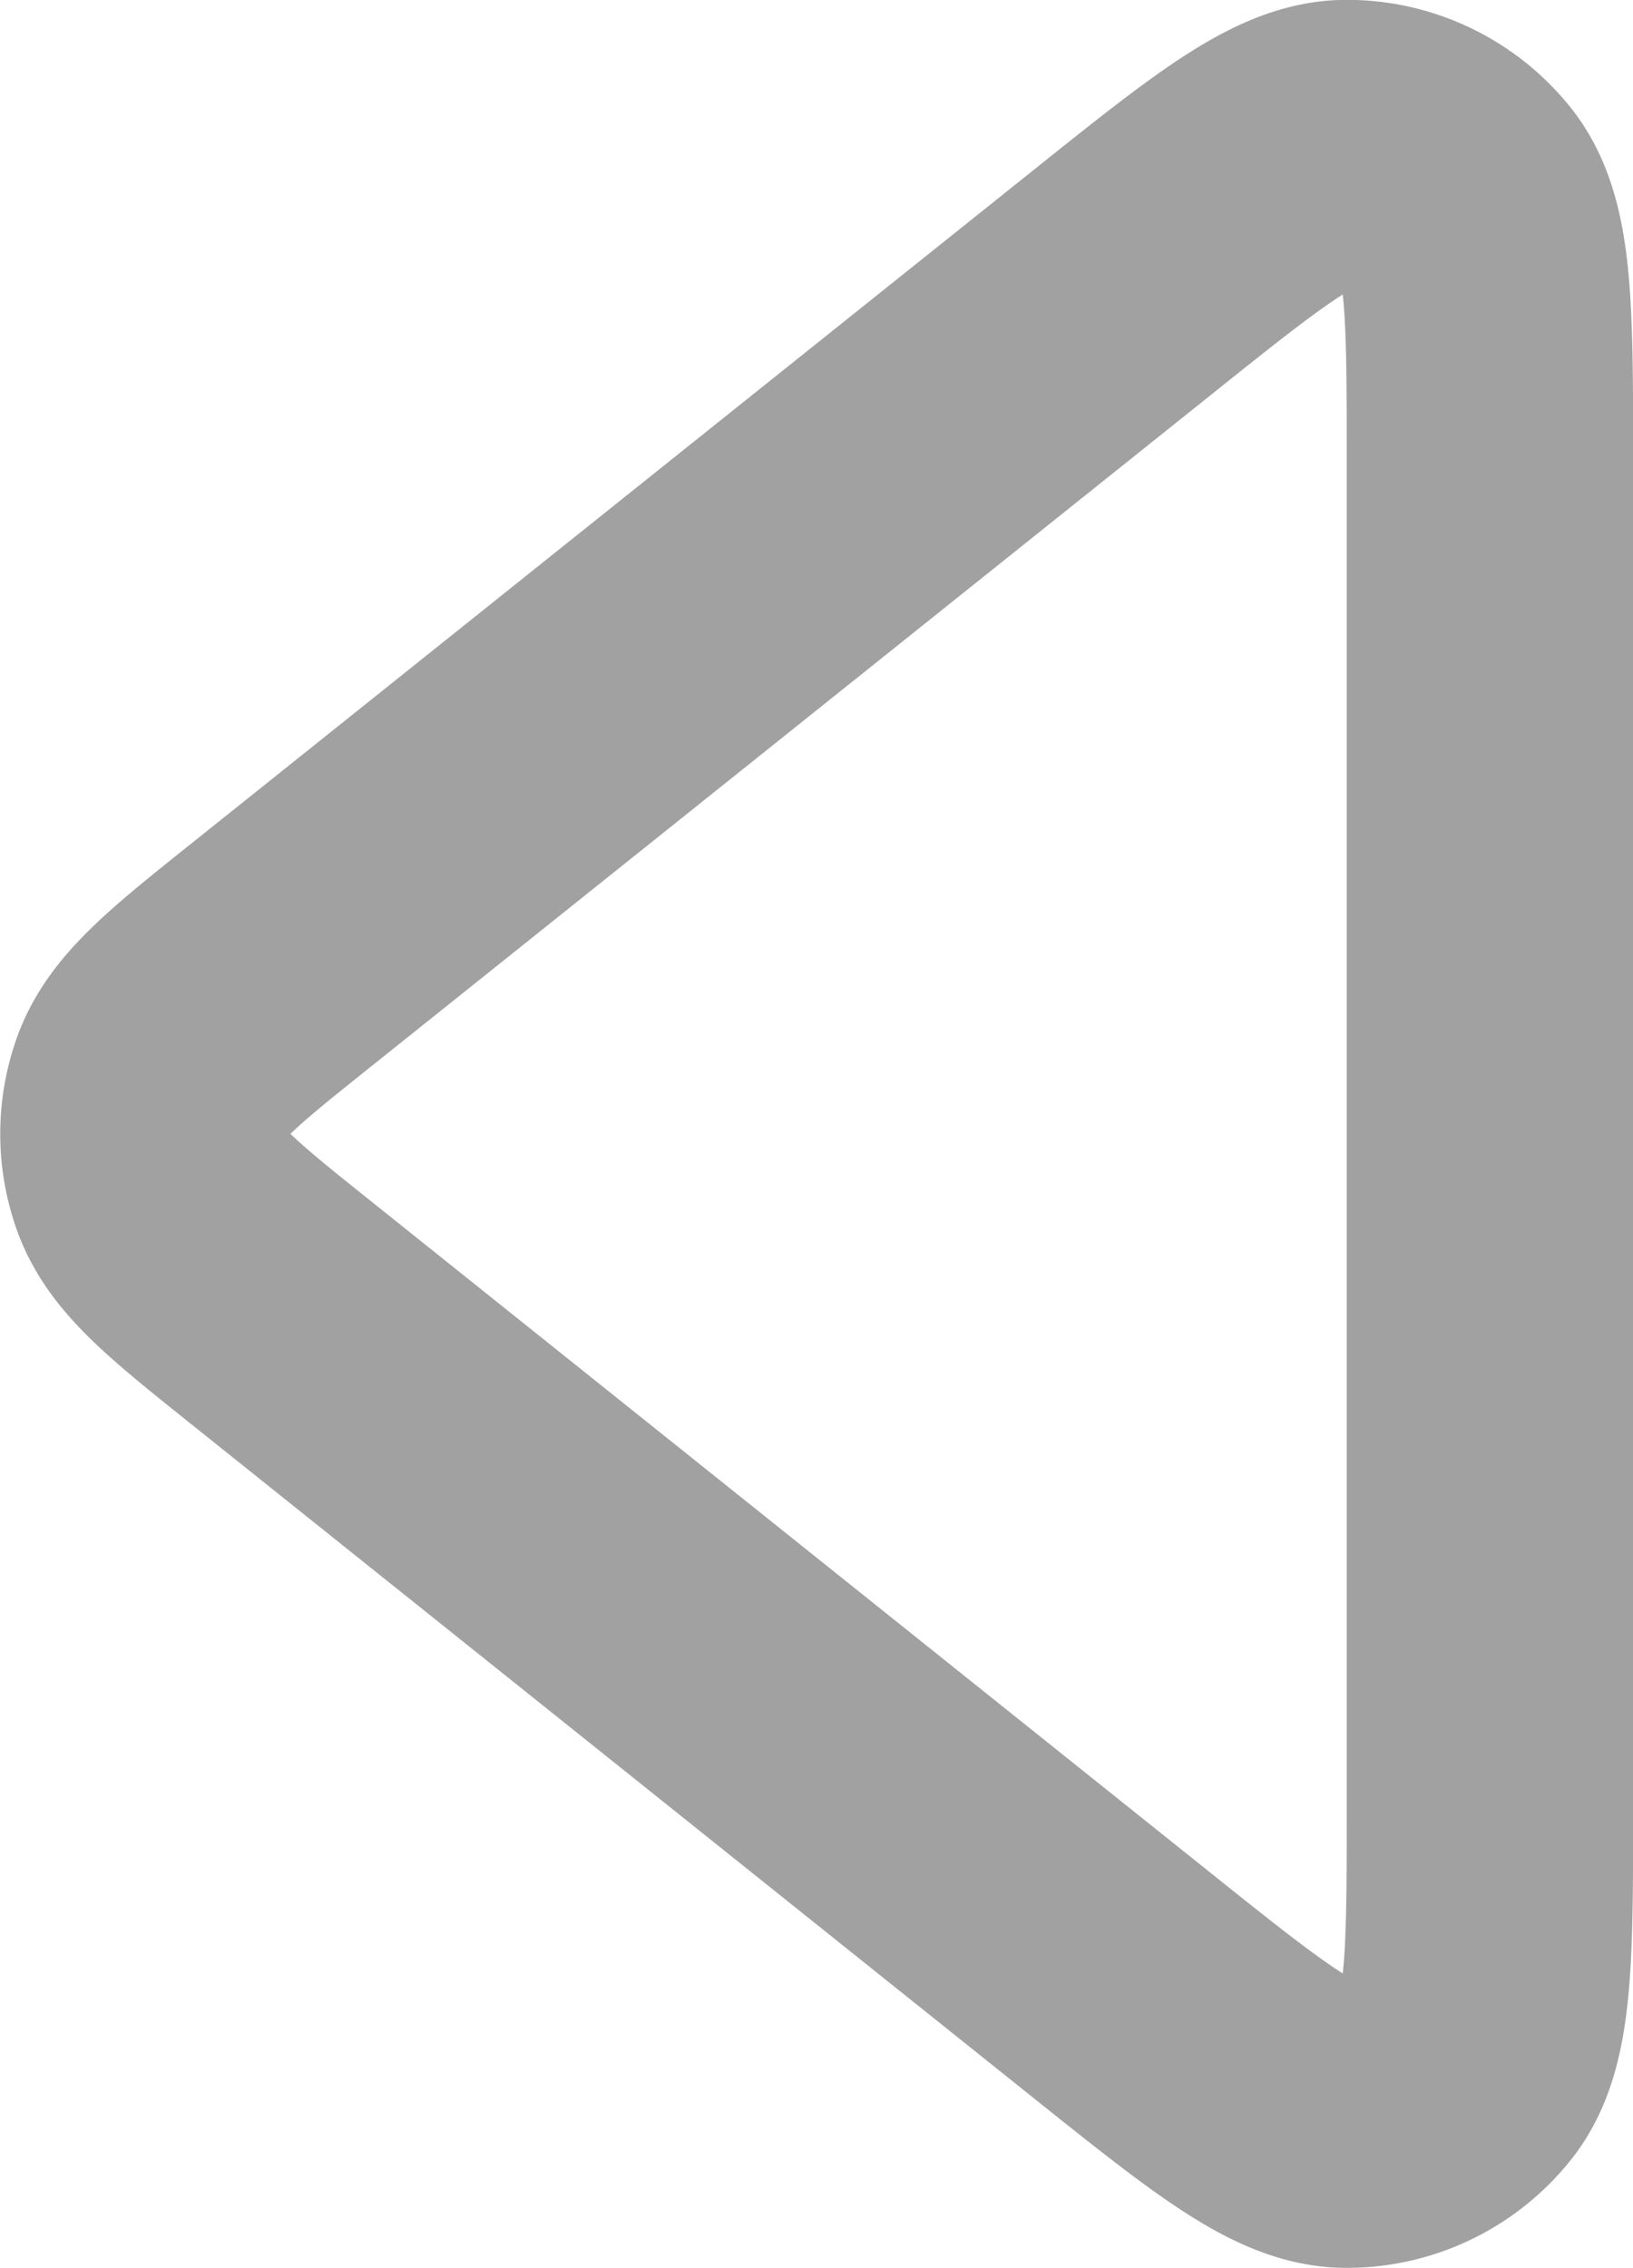 <svg xmlns="http://www.w3.org/2000/svg" width="11.404" height="15.839" viewBox="0 0 11.404 15.839">
  <path id="Tracé_4685" data-name="Tracé 4685" d="M11.8,17.92,5.961,13.249c-.534-.427-.8-.641-.9-.9a1,1,0,0,1,0-.7c.1-.258.364-.472.9-.9L11.8,6.08c.832-.666,1.248-1,1.6-1a1,1,0,0,1,.783.376c.218.274.218.807.218,1.872v9.342c0,1.066,0,1.6-.218,1.872a1,1,0,0,1-.783.376C13.048,18.919,12.632,18.586,11.8,17.92Z" transform="translate(-3.996 -4.081)" fill="none" stroke="#a1a1a1" stroke-linecap="round" stroke-linejoin="round" stroke-width="2"/>
</svg>
